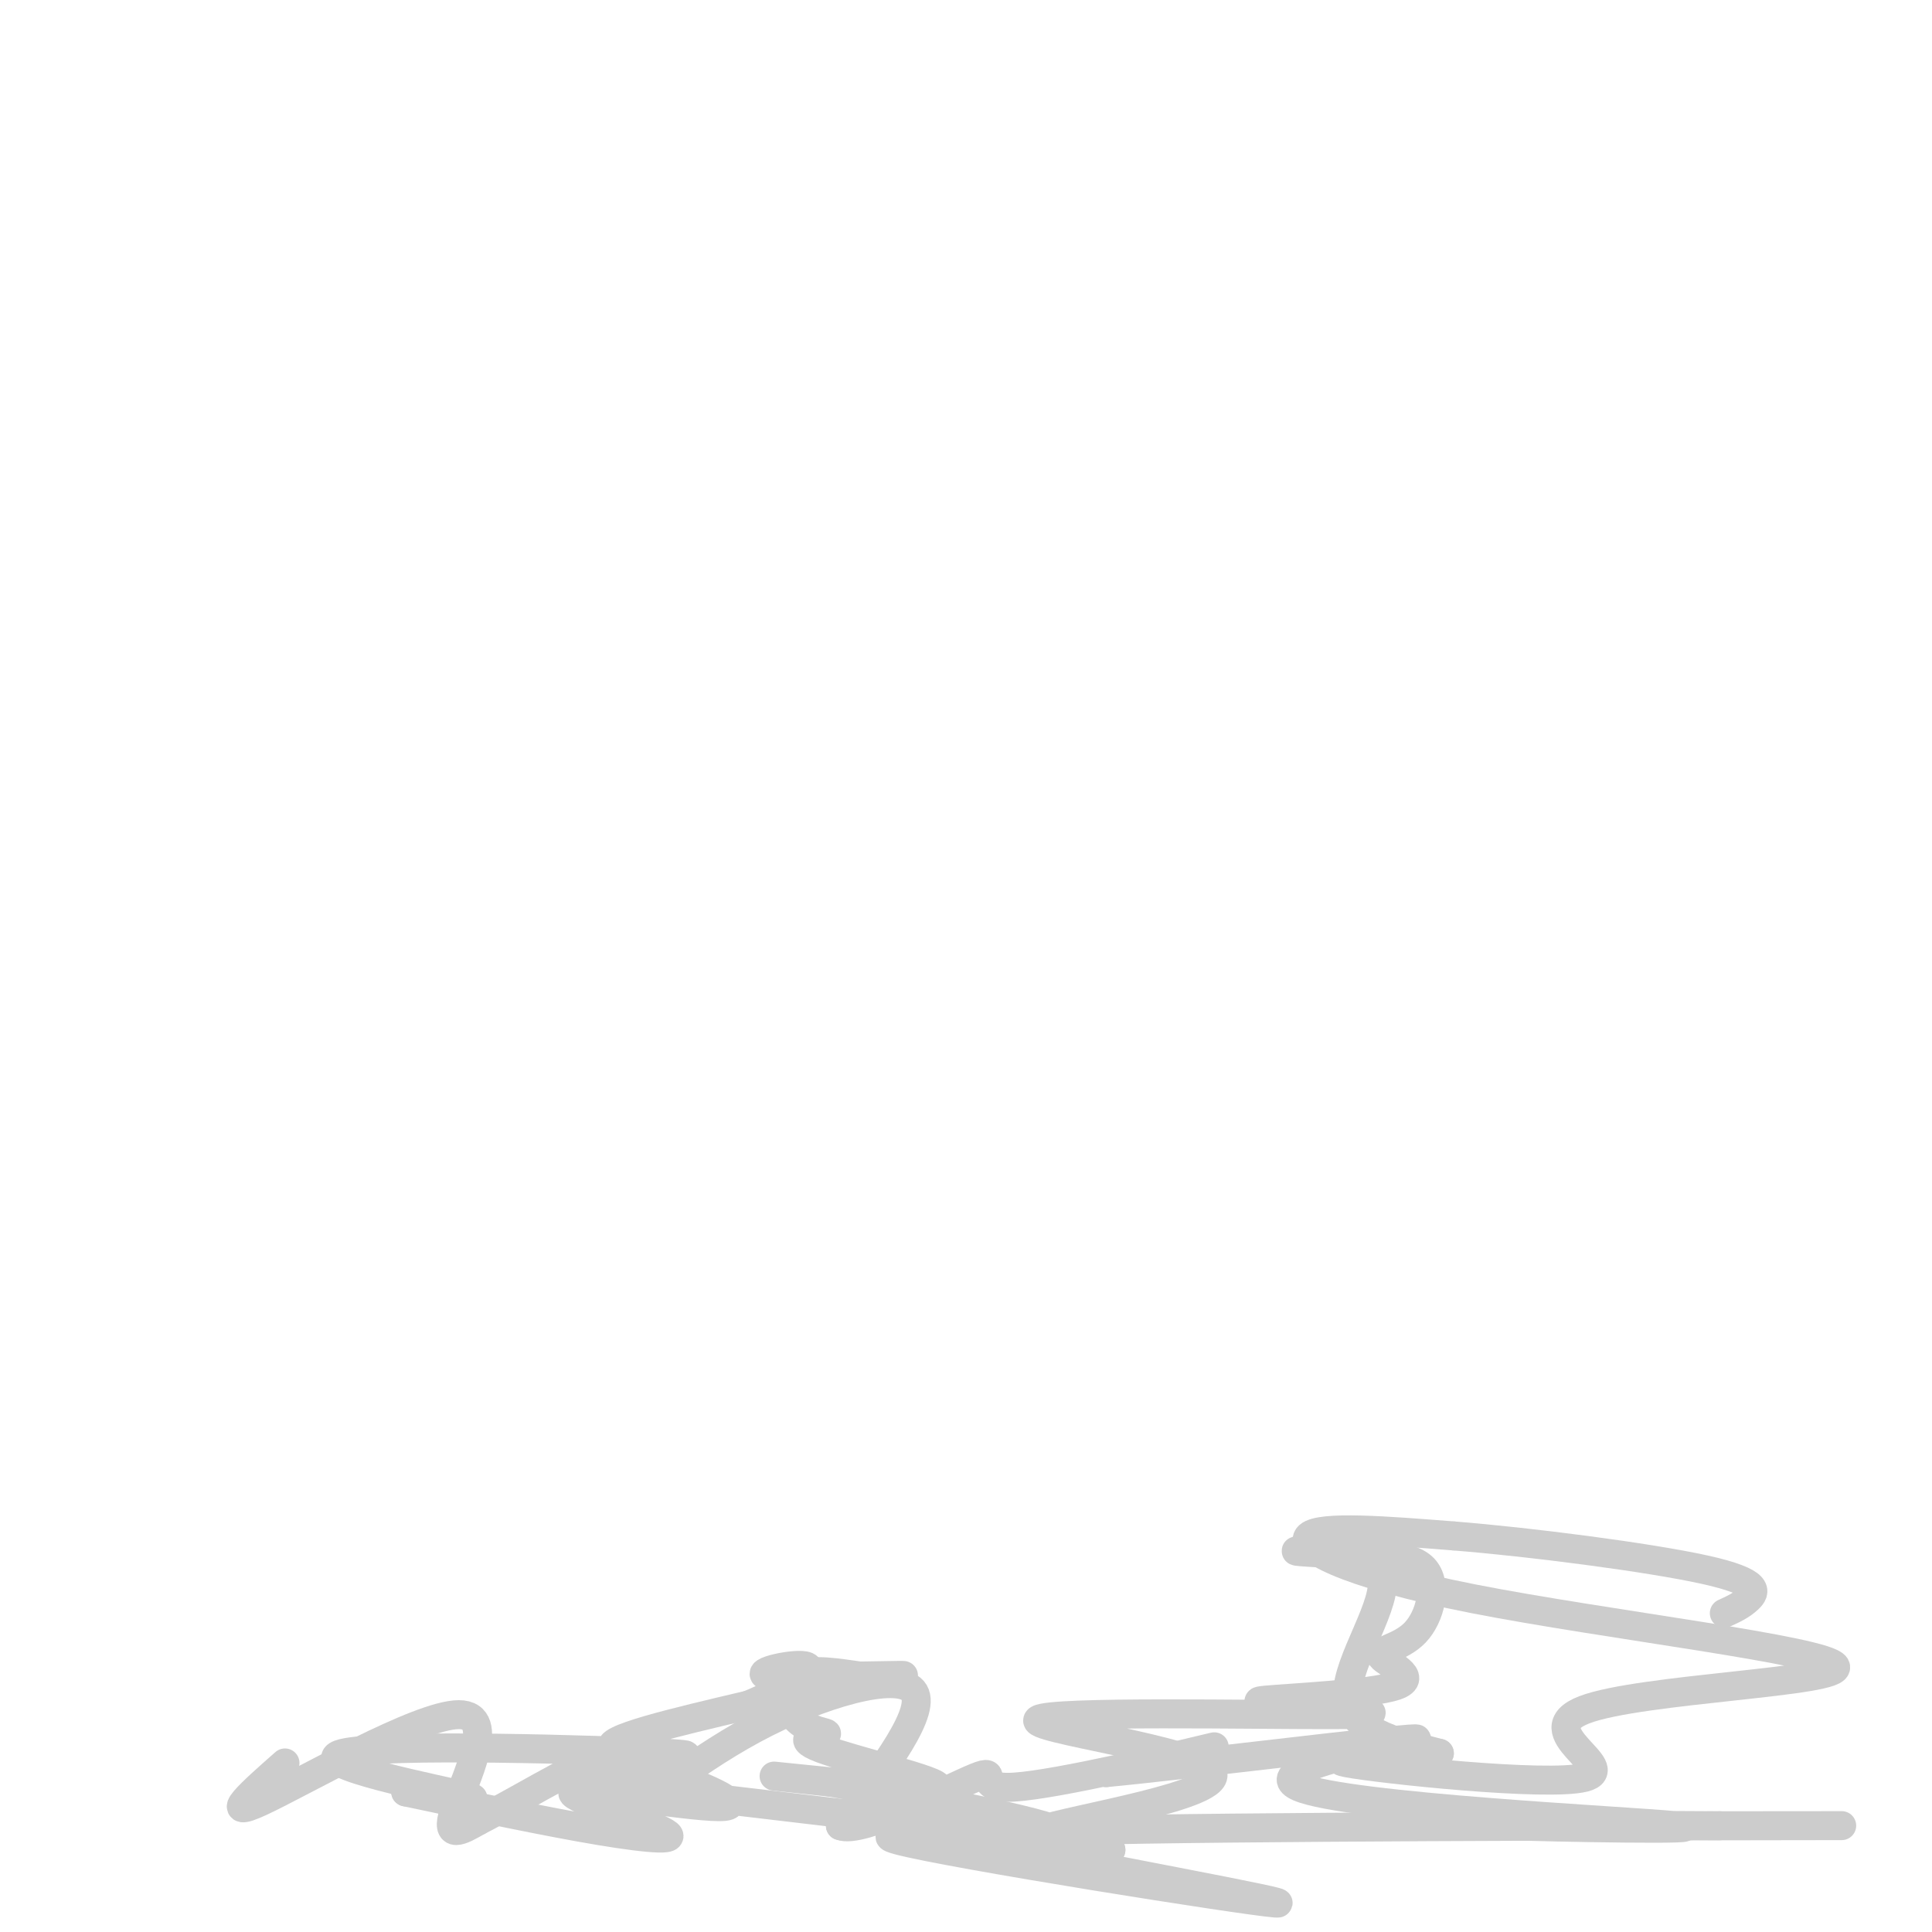 <svg viewBox='0 0 400 400' version='1.1' xmlns='http://www.w3.org/2000/svg' xmlns:xlink='http://www.w3.org/1999/xlink'><g fill='none' stroke='#cccccc' stroke-width='6' stroke-linecap='round' stroke-linejoin='round'><path d='M59,365c-6.810,6.000 -13.619,12.000 -5,8c8.619,-4.000 32.667,-18.000 41,-18c8.333,0.000 0.952,14.000 -1,20c-1.952,6.000 1.524,4.000 5,2'/><path d='M99,377c8.715,-4.382 28.001,-16.337 33,-16c4.999,0.337 -4.289,12.967 -3,14c1.289,1.033 13.155,-9.529 27,-17c13.845,-7.471 29.670,-11.849 33,-8c3.330,3.849 -5.835,15.924 -15,28'/><path d='M174,378c4.241,1.802 22.343,-7.692 28,-10c5.657,-2.308 -1.131,2.571 8,2c9.131,-0.571 34.180,-6.592 40,-8c5.820,-1.408 -7.590,1.796 -21,5'/><path d='M229,367c14.152,-1.289 60.032,-7.011 64,-7c3.968,0.011 -33.978,5.756 -24,10c9.978,4.244 67.879,6.989 78,8c10.121,1.011 -27.537,0.289 -34,0c-6.463,-0.289 18.268,-0.144 43,0'/><path d='M356,378c17.798,-0.012 40.792,-0.042 11,0c-29.792,0.042 -112.369,0.155 -144,1c-31.631,0.845 -12.315,2.423 7,4'/><path d='M230,383c-14.569,-0.807 -54.493,-4.825 -44,-2c10.493,2.825 71.402,12.491 78,13c6.598,0.509 -41.115,-8.140 -59,-12c-17.885,-3.860 -5.943,-2.930 6,-2'/><path d='M211,380c-17.088,-2.418 -62.808,-7.464 -82,-10c-19.192,-2.536 -11.854,-2.562 -9,-3c2.854,-0.438 1.225,-1.286 2,-2c0.775,-0.714 3.953,-1.293 12,1c8.047,2.293 20.963,7.457 16,8c-4.963,0.543 -27.804,-3.535 -31,-3c-3.196,0.535 13.255,5.682 18,8c4.745,2.318 -2.216,1.805 -13,0c-10.784,-1.805 -25.392,-4.903 -40,-8'/><path d='M84,371c-0.507,-0.468 18.226,2.361 13,1c-5.226,-1.361 -34.411,-6.911 -26,-9c8.411,-2.089 54.418,-0.716 67,0c12.582,0.716 -8.262,0.776 -11,-1c-2.738,-1.776 12.631,-5.388 28,-9'/><path d='M155,353c7.971,-3.325 13.900,-7.139 12,-8c-1.900,-0.861 -11.627,1.230 -8,2c3.627,0.770 20.608,0.220 26,0c5.392,-0.220 -0.804,-0.110 -7,0'/><path d='M178,347c-3.887,-0.500 -10.106,-1.752 -13,0c-2.894,1.752 -2.464,6.506 0,9c2.464,2.494 6.961,2.726 6,3c-0.961,0.274 -7.381,0.589 -1,3c6.381,2.411 25.564,6.918 24,8c-1.564,1.082 -23.875,-1.262 -31,-2c-7.125,-0.738 0.938,0.131 9,1'/><path d='M172,369c13.094,2.272 41.328,7.451 47,10c5.672,2.549 -11.218,2.468 -4,0c7.218,-2.468 38.543,-7.321 36,-12c-2.543,-4.679 -38.954,-9.183 -36,-11c2.954,-1.817 45.273,-0.948 61,-1c15.727,-0.052 4.864,-1.026 -6,-2'/><path d='M270,353c-4.452,-0.444 -12.582,-0.553 -8,-1c4.582,-0.447 21.877,-1.230 27,-3c5.123,-1.770 -1.926,-4.526 -3,-6c-1.074,-1.474 3.826,-1.666 7,-5c3.174,-3.334 4.621,-9.810 2,-13c-2.621,-3.190 -9.311,-3.095 -16,-3'/><path d='M279,322c-5.943,-0.633 -12.799,-0.716 -10,-1c2.799,-0.284 15.254,-0.769 17,5c1.746,5.769 -7.215,17.791 -7,25c0.215,7.209 9.608,9.604 19,12'/><path d='M298,363c-4.640,1.927 -25.739,0.743 -19,2c6.739,1.257 41.316,4.955 49,3c7.684,-1.955 -11.524,-9.563 0,-14c11.524,-4.438 53.780,-5.705 52,-9c-1.780,-3.295 -47.595,-8.618 -75,-14c-27.405,-5.382 -36.402,-10.823 -34,-13c2.402,-2.177 16.201,-1.088 30,0'/><path d='M301,318c15.810,1.262 40.333,4.417 52,7c11.667,2.583 10.476,4.595 9,6c-1.476,1.405 -3.238,2.202 -5,3'/></g>
</svg>